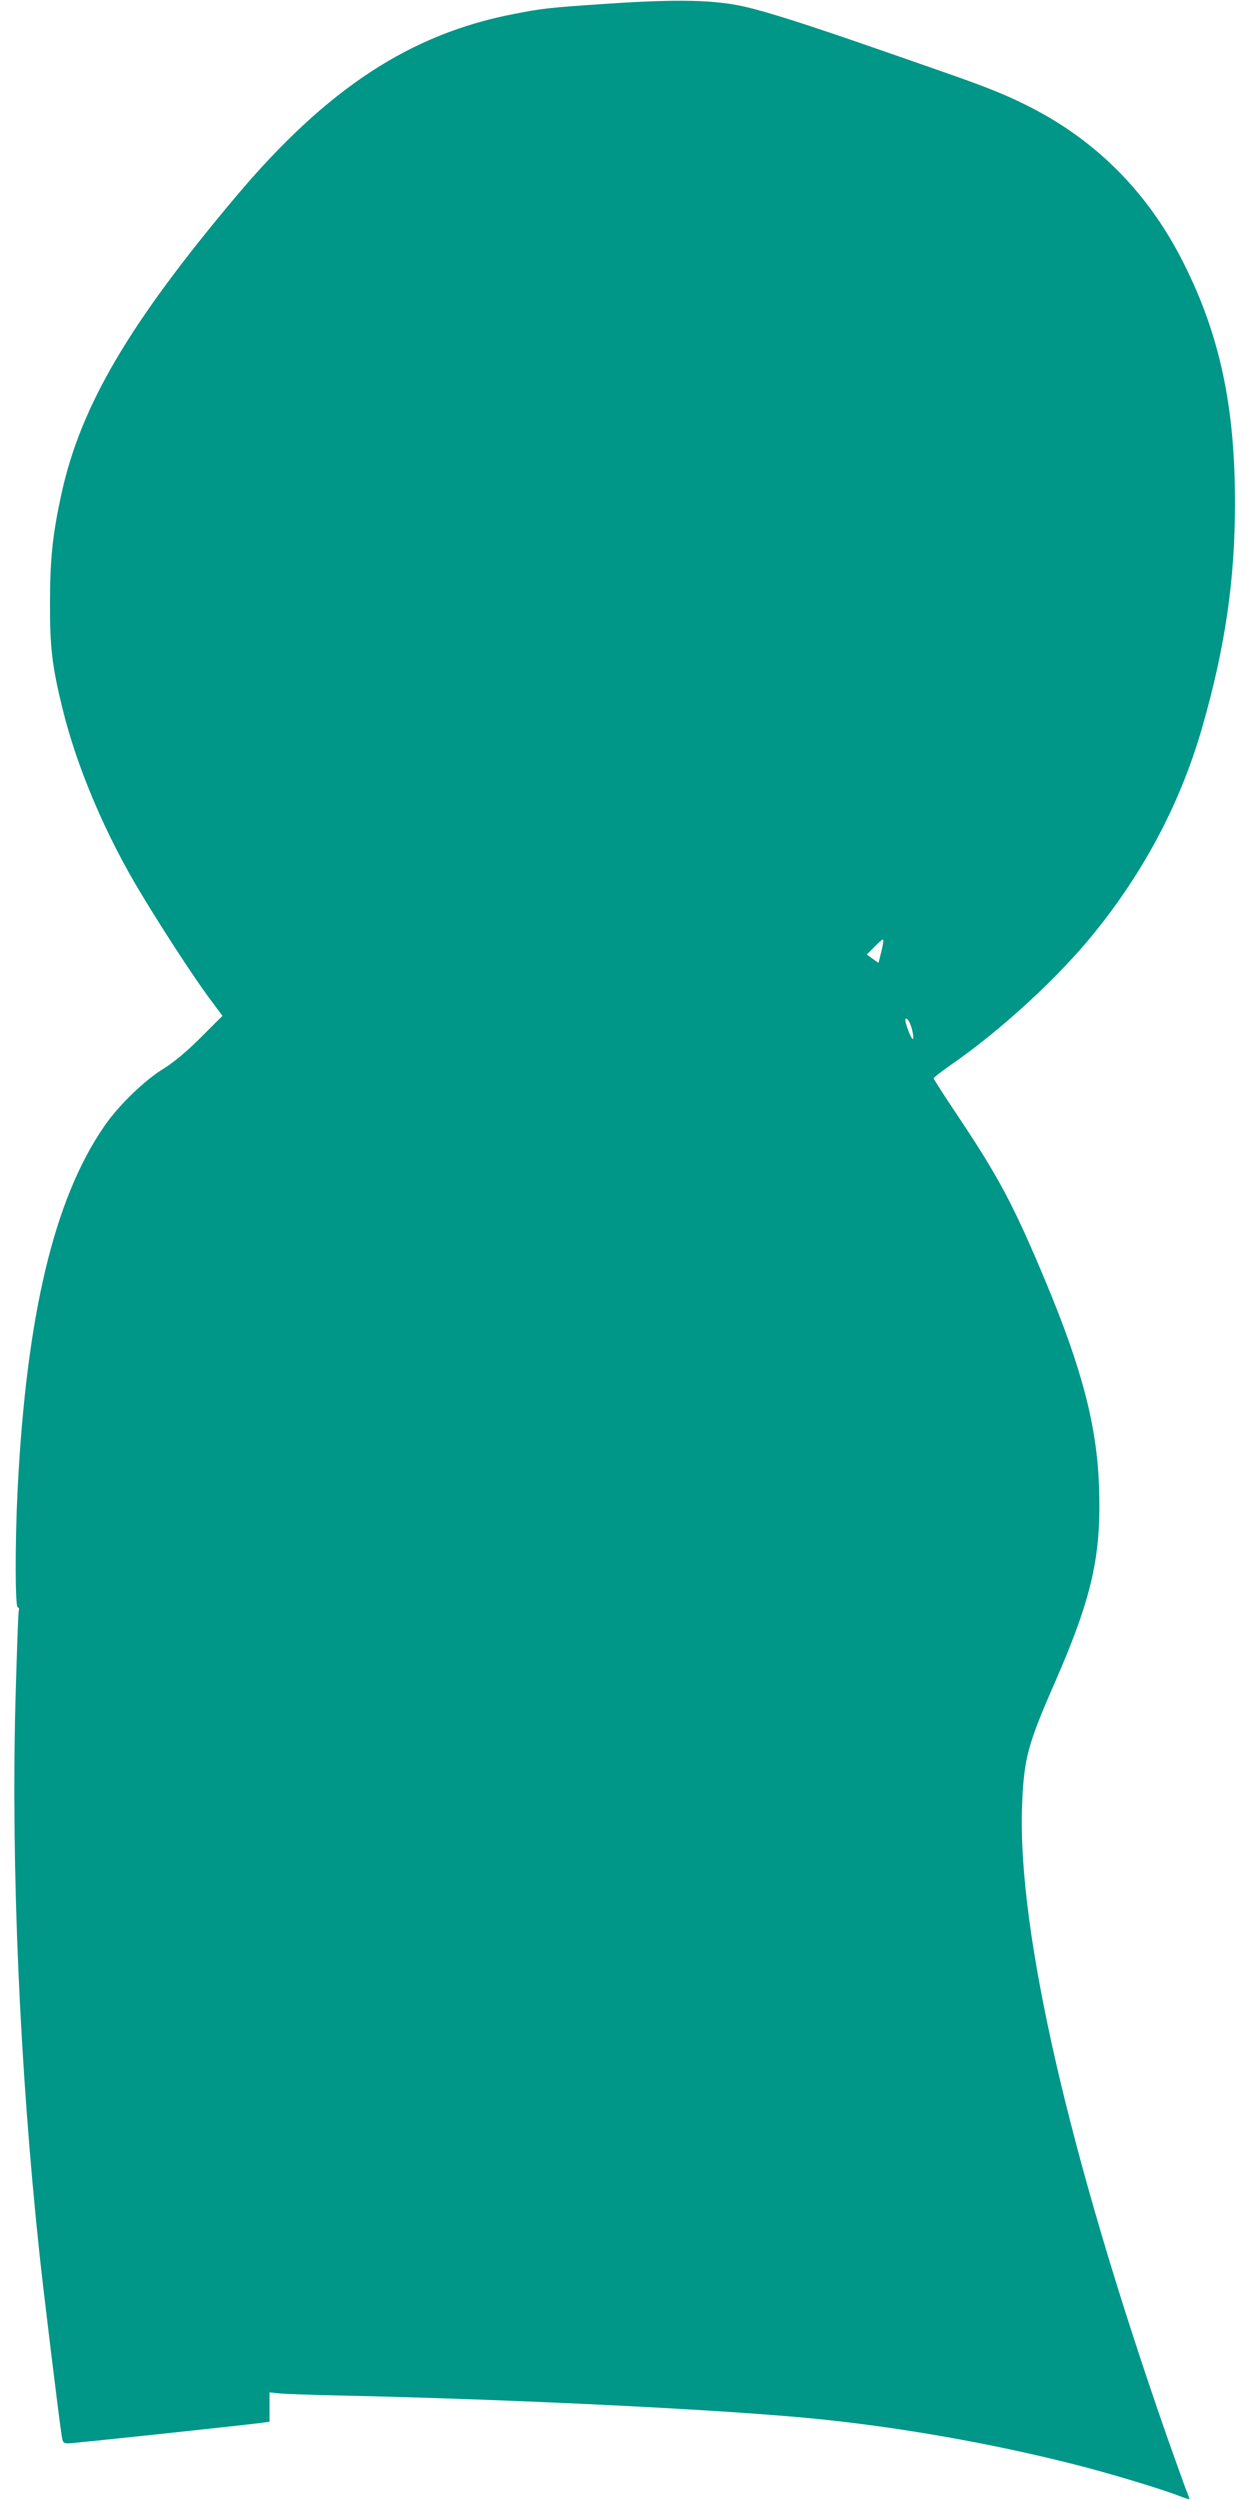 <?xml version="1.0" standalone="no"?>
<!DOCTYPE svg PUBLIC "-//W3C//DTD SVG 20010904//EN"
 "http://www.w3.org/TR/2001/REC-SVG-20010904/DTD/svg10.dtd">
<svg version="1.0" xmlns="http://www.w3.org/2000/svg"
 width="640pt" height="1280pt" viewBox="0 0 640 1280"
 preserveAspectRatio="xMidYMid meet">
<g transform="translate(0,1280) scale(0.1,-0.1)"
fill="#009688" stroke="none">
<path d="M3110 12781 c-298 -20 -334 -24 -476 -52 -533 -102 -960 -382 -1425
-934 -546 -649 -794 -1070 -893 -1517 -46 -209 -60 -338 -60 -563 -1 -228 11
-328 64 -543 74 -303 222 -651 407 -955 115 -191 269 -425 339 -520 l73 -98
-112 -112 c-72 -72 -140 -128 -187 -157 -98 -59 -235 -191 -308 -299 -256
-373 -397 -967 -442 -1861 -13 -266 -13 -600 1 -600 6 0 8 -8 5 -17 -3 -10
-10 -220 -17 -468 -22 -858 22 -1871 122 -2814 18 -175 102 -863 115 -943 5
-34 9 -38 34 -38 26 0 889 92 988 105 l42 6 0 75 0 75 48 -5 c26 -3 166 -8
312 -11 891 -19 1989 -73 2455 -121 421 -43 880 -124 1295 -229 177 -44 459
-129 550 -165 28 -11 50 -18 50 -15 0 2 -9 28 -21 57 -11 29 -54 150 -96 268
-500 1434 -764 2583 -740 3224 9 241 28 313 169 634 189 434 237 644 225 997
-10 311 -86 604 -272 1050 -162 388 -239 533 -442 838 -73 109 -133 202 -133
206 0 4 42 36 93 72 250 173 544 443 726 668 262 323 446 674 556 1056 117
407 168 753 168 1145 1 492 -76 859 -259 1225 -179 361 -445 632 -794 809
-118 60 -218 100 -430 174 -80 28 -237 83 -350 122 -353 123 -557 188 -678
216 -153 35 -344 39 -702 15z m1403 -4851 l-15 -60 -30 21 -30 22 38 38 c21
22 41 39 45 39 4 0 0 -27 -8 -60z m160 -417 c4 -18 4 -33 1 -33 -10 0 -44 92
-38 102 9 13 29 -25 37 -69z"/>
</g>
</svg>
